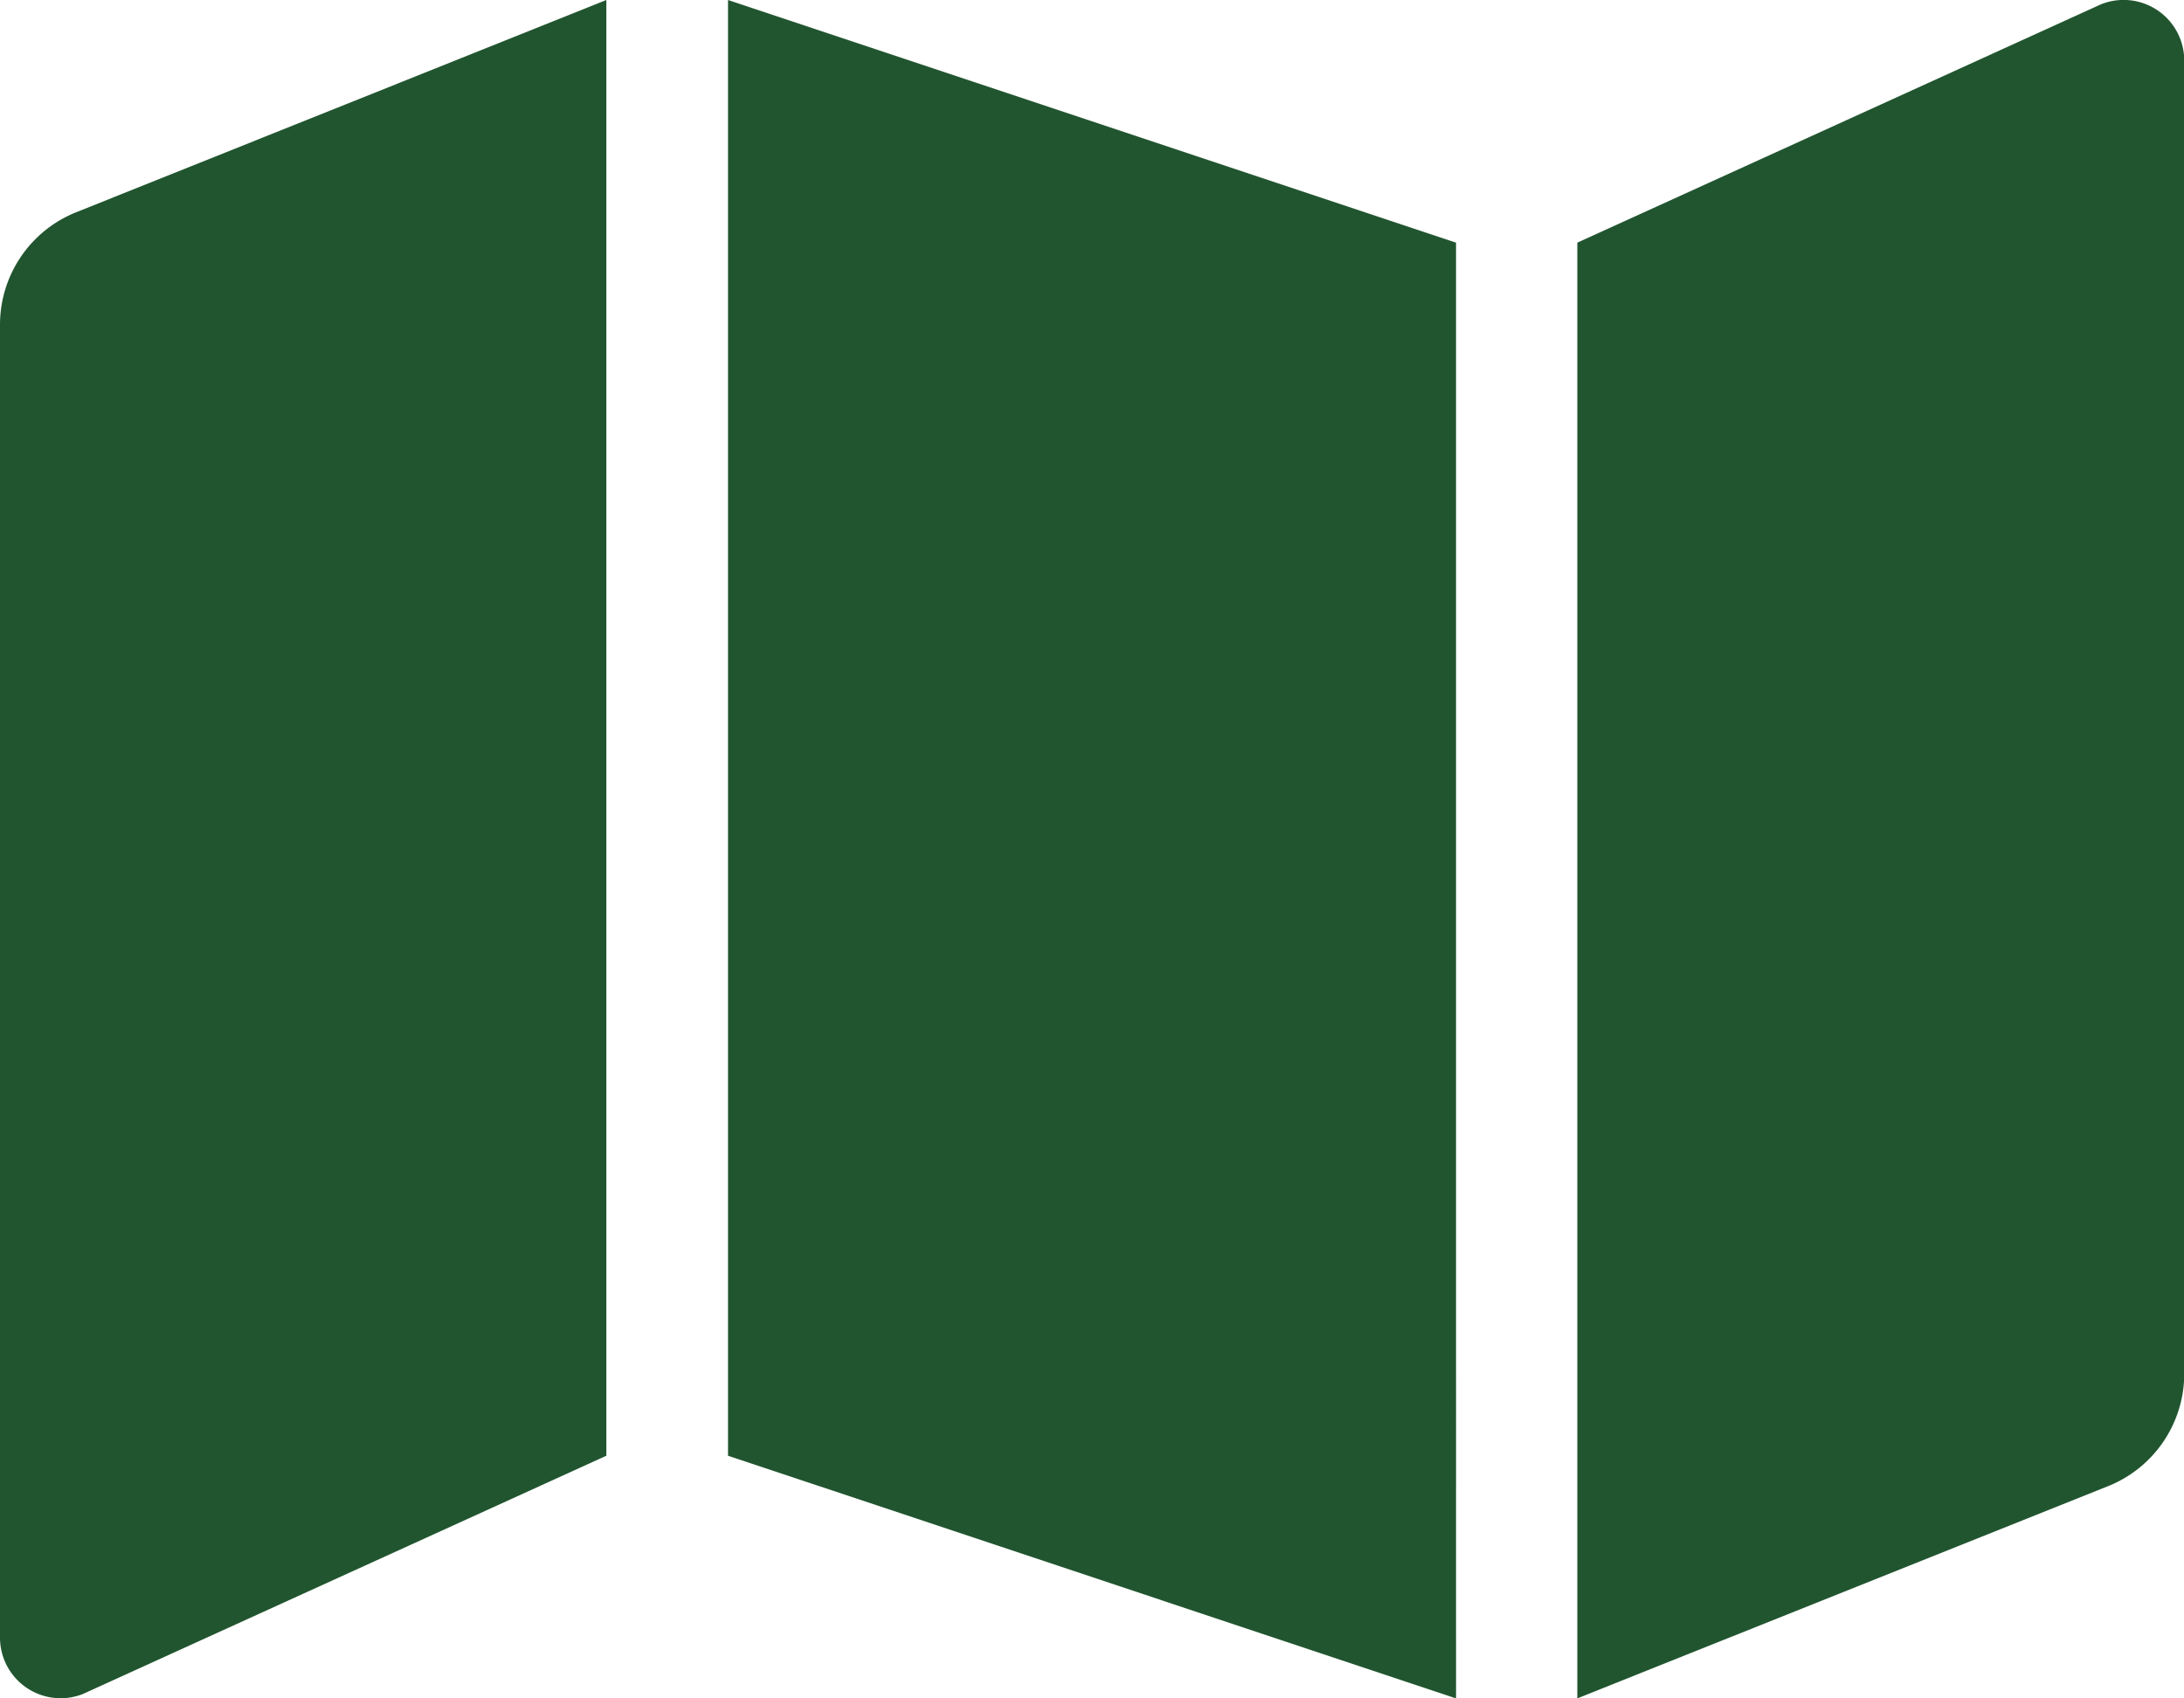 <svg xmlns="http://www.w3.org/2000/svg" width="34.25" height="26.639" viewBox="0 0 34.25 26.639">
  <path id="Icon_awesome-map" data-name="Icon awesome-map" d="M0,7.343V27.936a.951.951,0,0,0,1.3.884l8.209-3.737V2.25L1.2,5.577A1.9,1.9,0,0,0,0,7.343Zm11.417,17.74,11.417,3.806V6.056L11.417,2.25ZM32.945,2.319,24.736,6.056V28.889l8.318-3.327a1.9,1.9,0,0,0,1.2-1.767V3.2A.951.951,0,0,0,32.945,2.319Z" transform="translate(0 -2.25)" fill="#21552f"/>
</svg>
